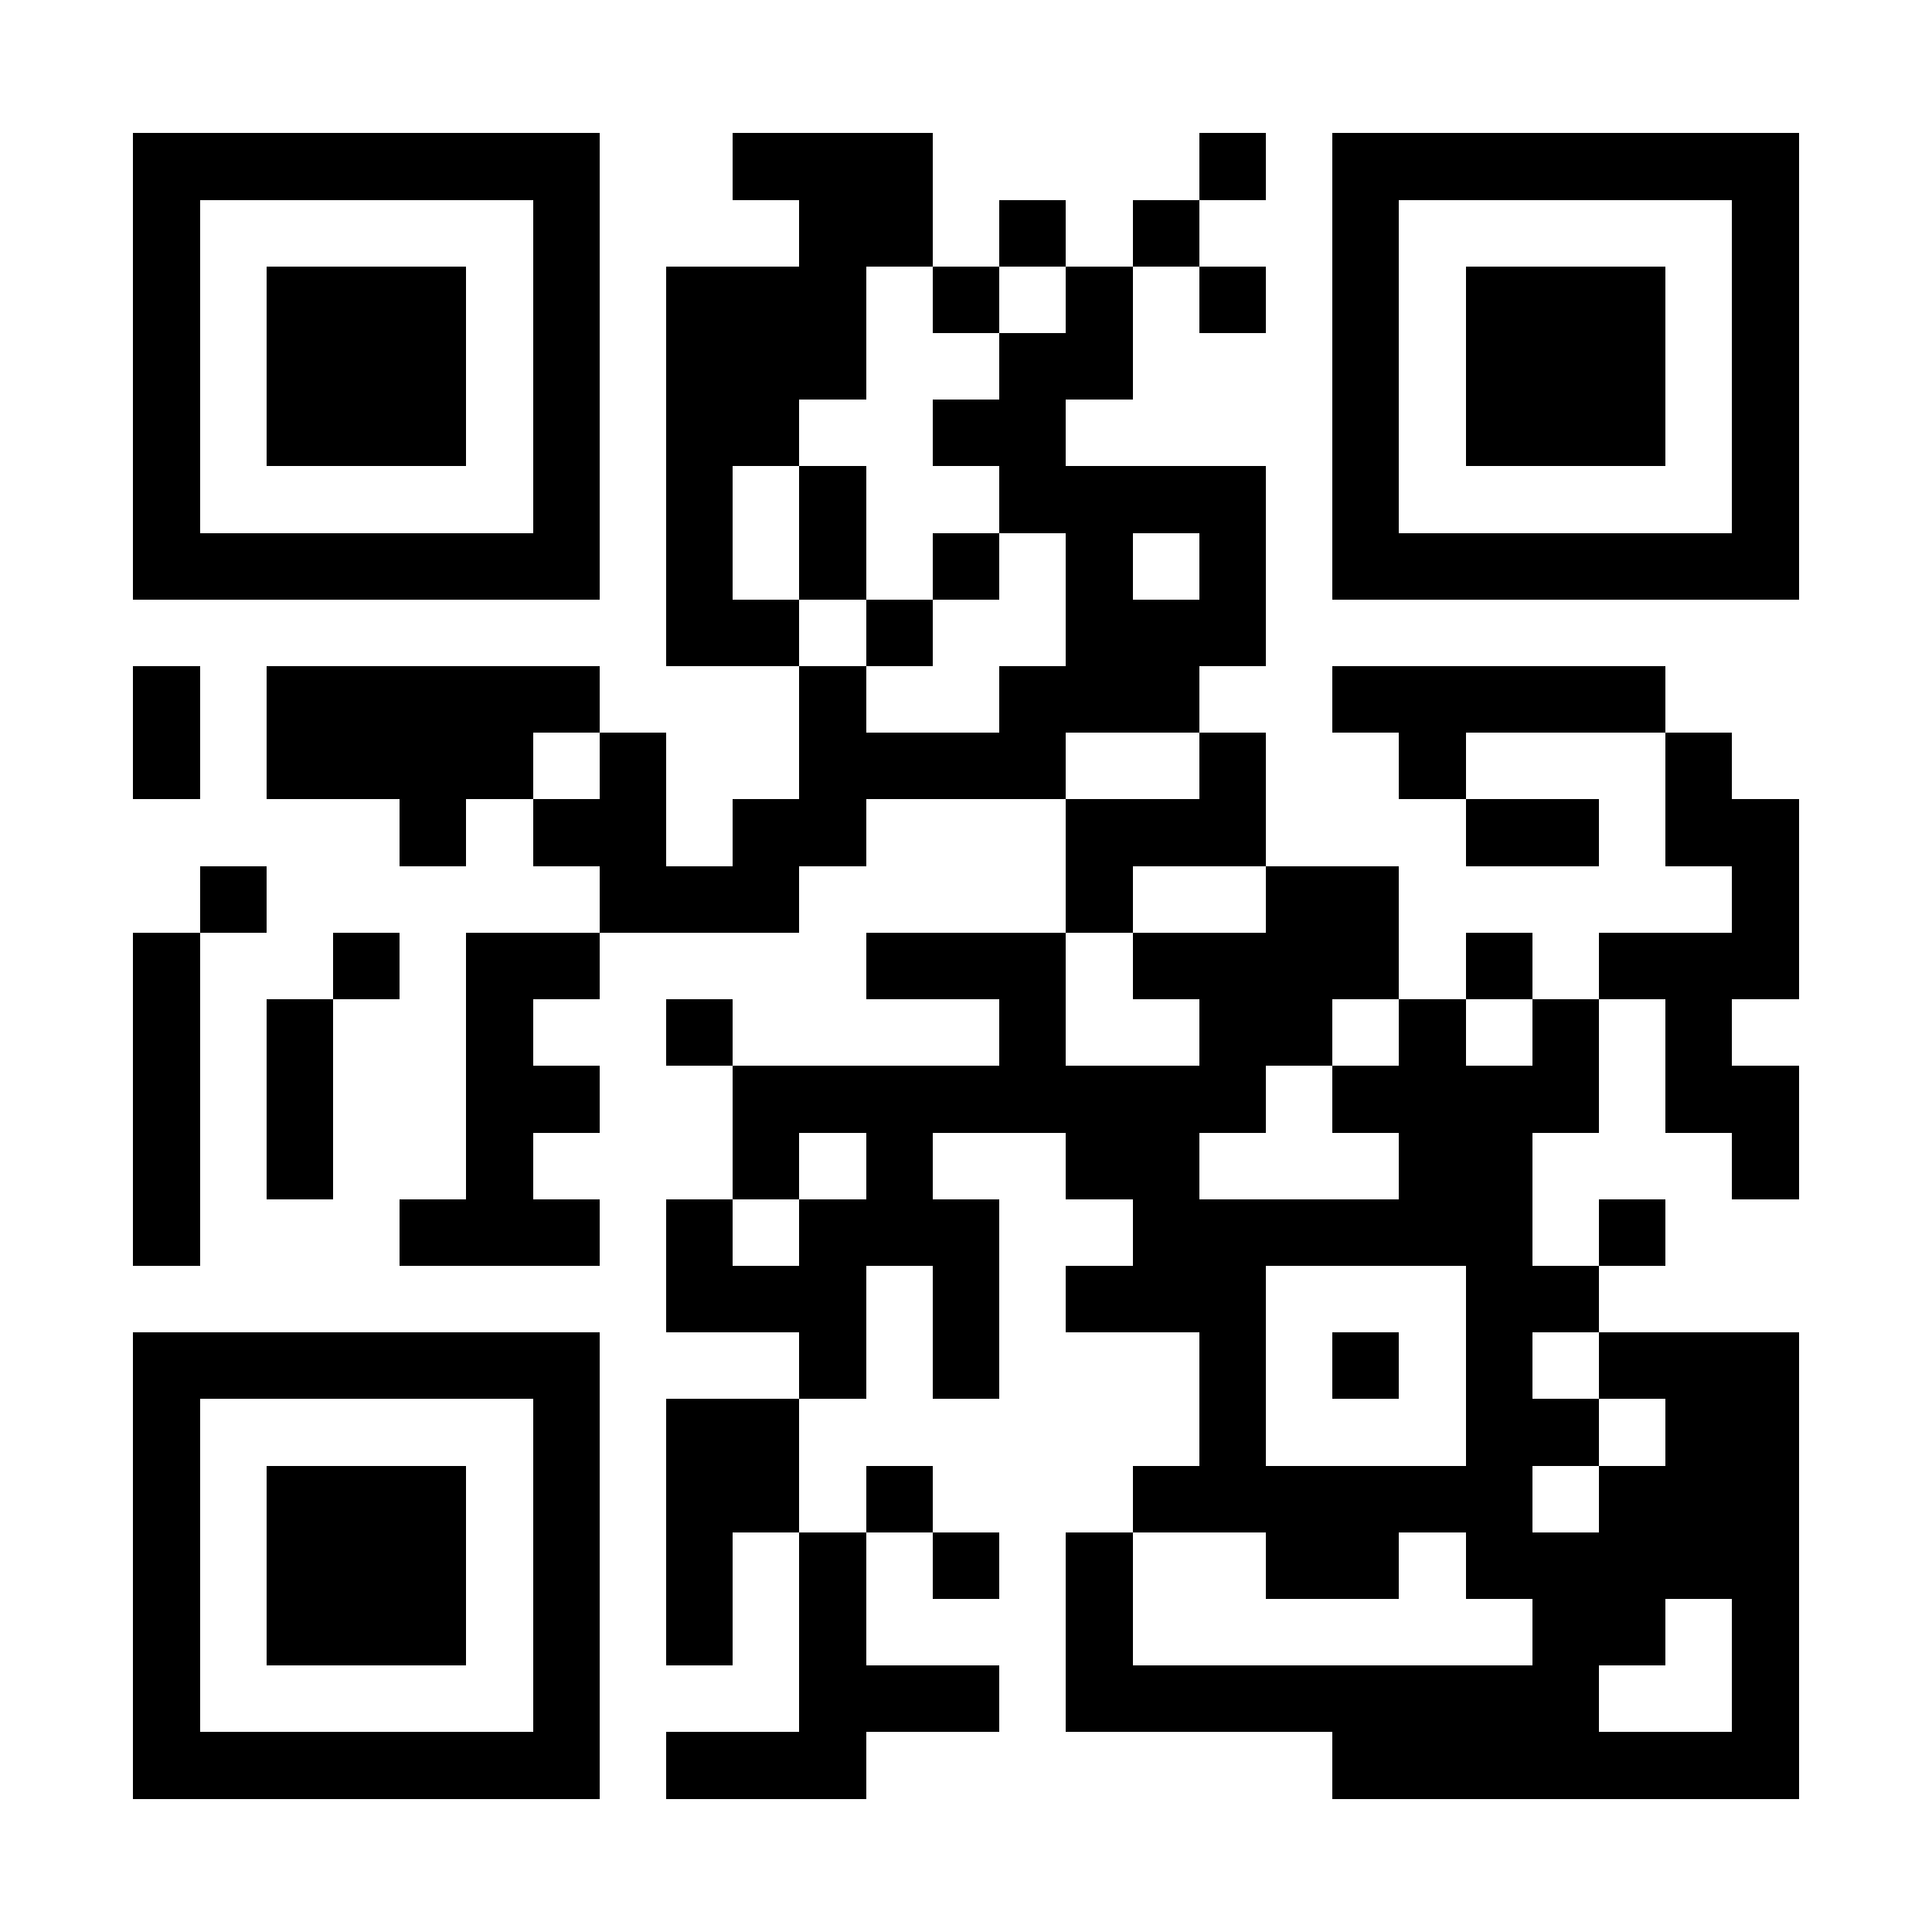 <?xml version="1.0" encoding="UTF-8"?>
<!DOCTYPE svg PUBLIC '-//W3C//DTD SVG 1.0//EN'
          'http://www.w3.org/TR/2001/REC-SVG-20010904/DTD/svg10.dtd'>
<svg fill="#fff" height="29" shape-rendering="crispEdges" style="fill: #fff;" viewBox="0 0 29 29" width="29" xmlns="http://www.w3.org/2000/svg" xmlns:xlink="http://www.w3.org/1999/xlink"
><path d="M0 0h29v29H0z"
  /><path d="M2 2.5h7m2 0h3m4 0h1m1 0h7M2 3.5h1m5 0h1m3 0h2m1 0h1m1 0h1m2 0h1m5 0h1M2 4.5h1m1 0h3m1 0h1m1 0h3m1 0h1m1 0h1m1 0h1m1 0h1m1 0h3m1 0h1M2 5.5h1m1 0h3m1 0h1m1 0h3m2 0h2m3 0h1m1 0h3m1 0h1M2 6.5h1m1 0h3m1 0h1m1 0h2m2 0h2m4 0h1m1 0h3m1 0h1M2 7.5h1m5 0h1m1 0h1m1 0h1m2 0h4m1 0h1m5 0h1M2 8.5h7m1 0h1m1 0h1m1 0h1m1 0h1m1 0h1m1 0h7M10 9.5h2m1 0h1m2 0h3M2 10.5h1m1 0h5m3 0h1m2 0h3m2 0h5M2 11.5h1m1 0h4m1 0h1m2 0h4m2 0h1m2 0h1m3 0h1M6 12.5h1m1 0h2m1 0h2m3 0h3m3 0h2m1 0h2M3 13.5h1m5 0h3m4 0h1m2 0h2m5 0h1M2 14.5h1m2 0h1m1 0h2m4 0h3m1 0h4m1 0h1m1 0h3M2 15.5h1m1 0h1m2 0h1m2 0h1m4 0h1m2 0h2m1 0h1m1 0h1m1 0h1M2 16.5h1m1 0h1m2 0h2m2 0h8m1 0h4m1 0h2M2 17.5h1m1 0h1m2 0h1m3 0h1m1 0h1m2 0h2m3 0h2m3 0h1M2 18.5h1m3 0h3m1 0h1m1 0h3m2 0h6m1 0h1M10 19.5h3m1 0h1m1 0h3m3 0h2M2 20.5h7m3 0h1m1 0h1m3 0h1m1 0h1m1 0h1m1 0h3M2 21.5h1m5 0h1m1 0h2m6 0h1m3 0h2m1 0h2M2 22.5h1m1 0h3m1 0h1m1 0h2m1 0h1m3 0h6m1 0h3M2 23.5h1m1 0h3m1 0h1m1 0h1m1 0h1m1 0h1m1 0h1m2 0h2m1 0h5M2 24.5h1m1 0h3m1 0h1m1 0h1m1 0h1m3 0h1m6 0h2m1 0h1M2 25.5h1m5 0h1m3 0h3m1 0h8m2 0h1M2 26.5h7m1 0h3m7 0h7" stroke="#000"
/></svg
>

